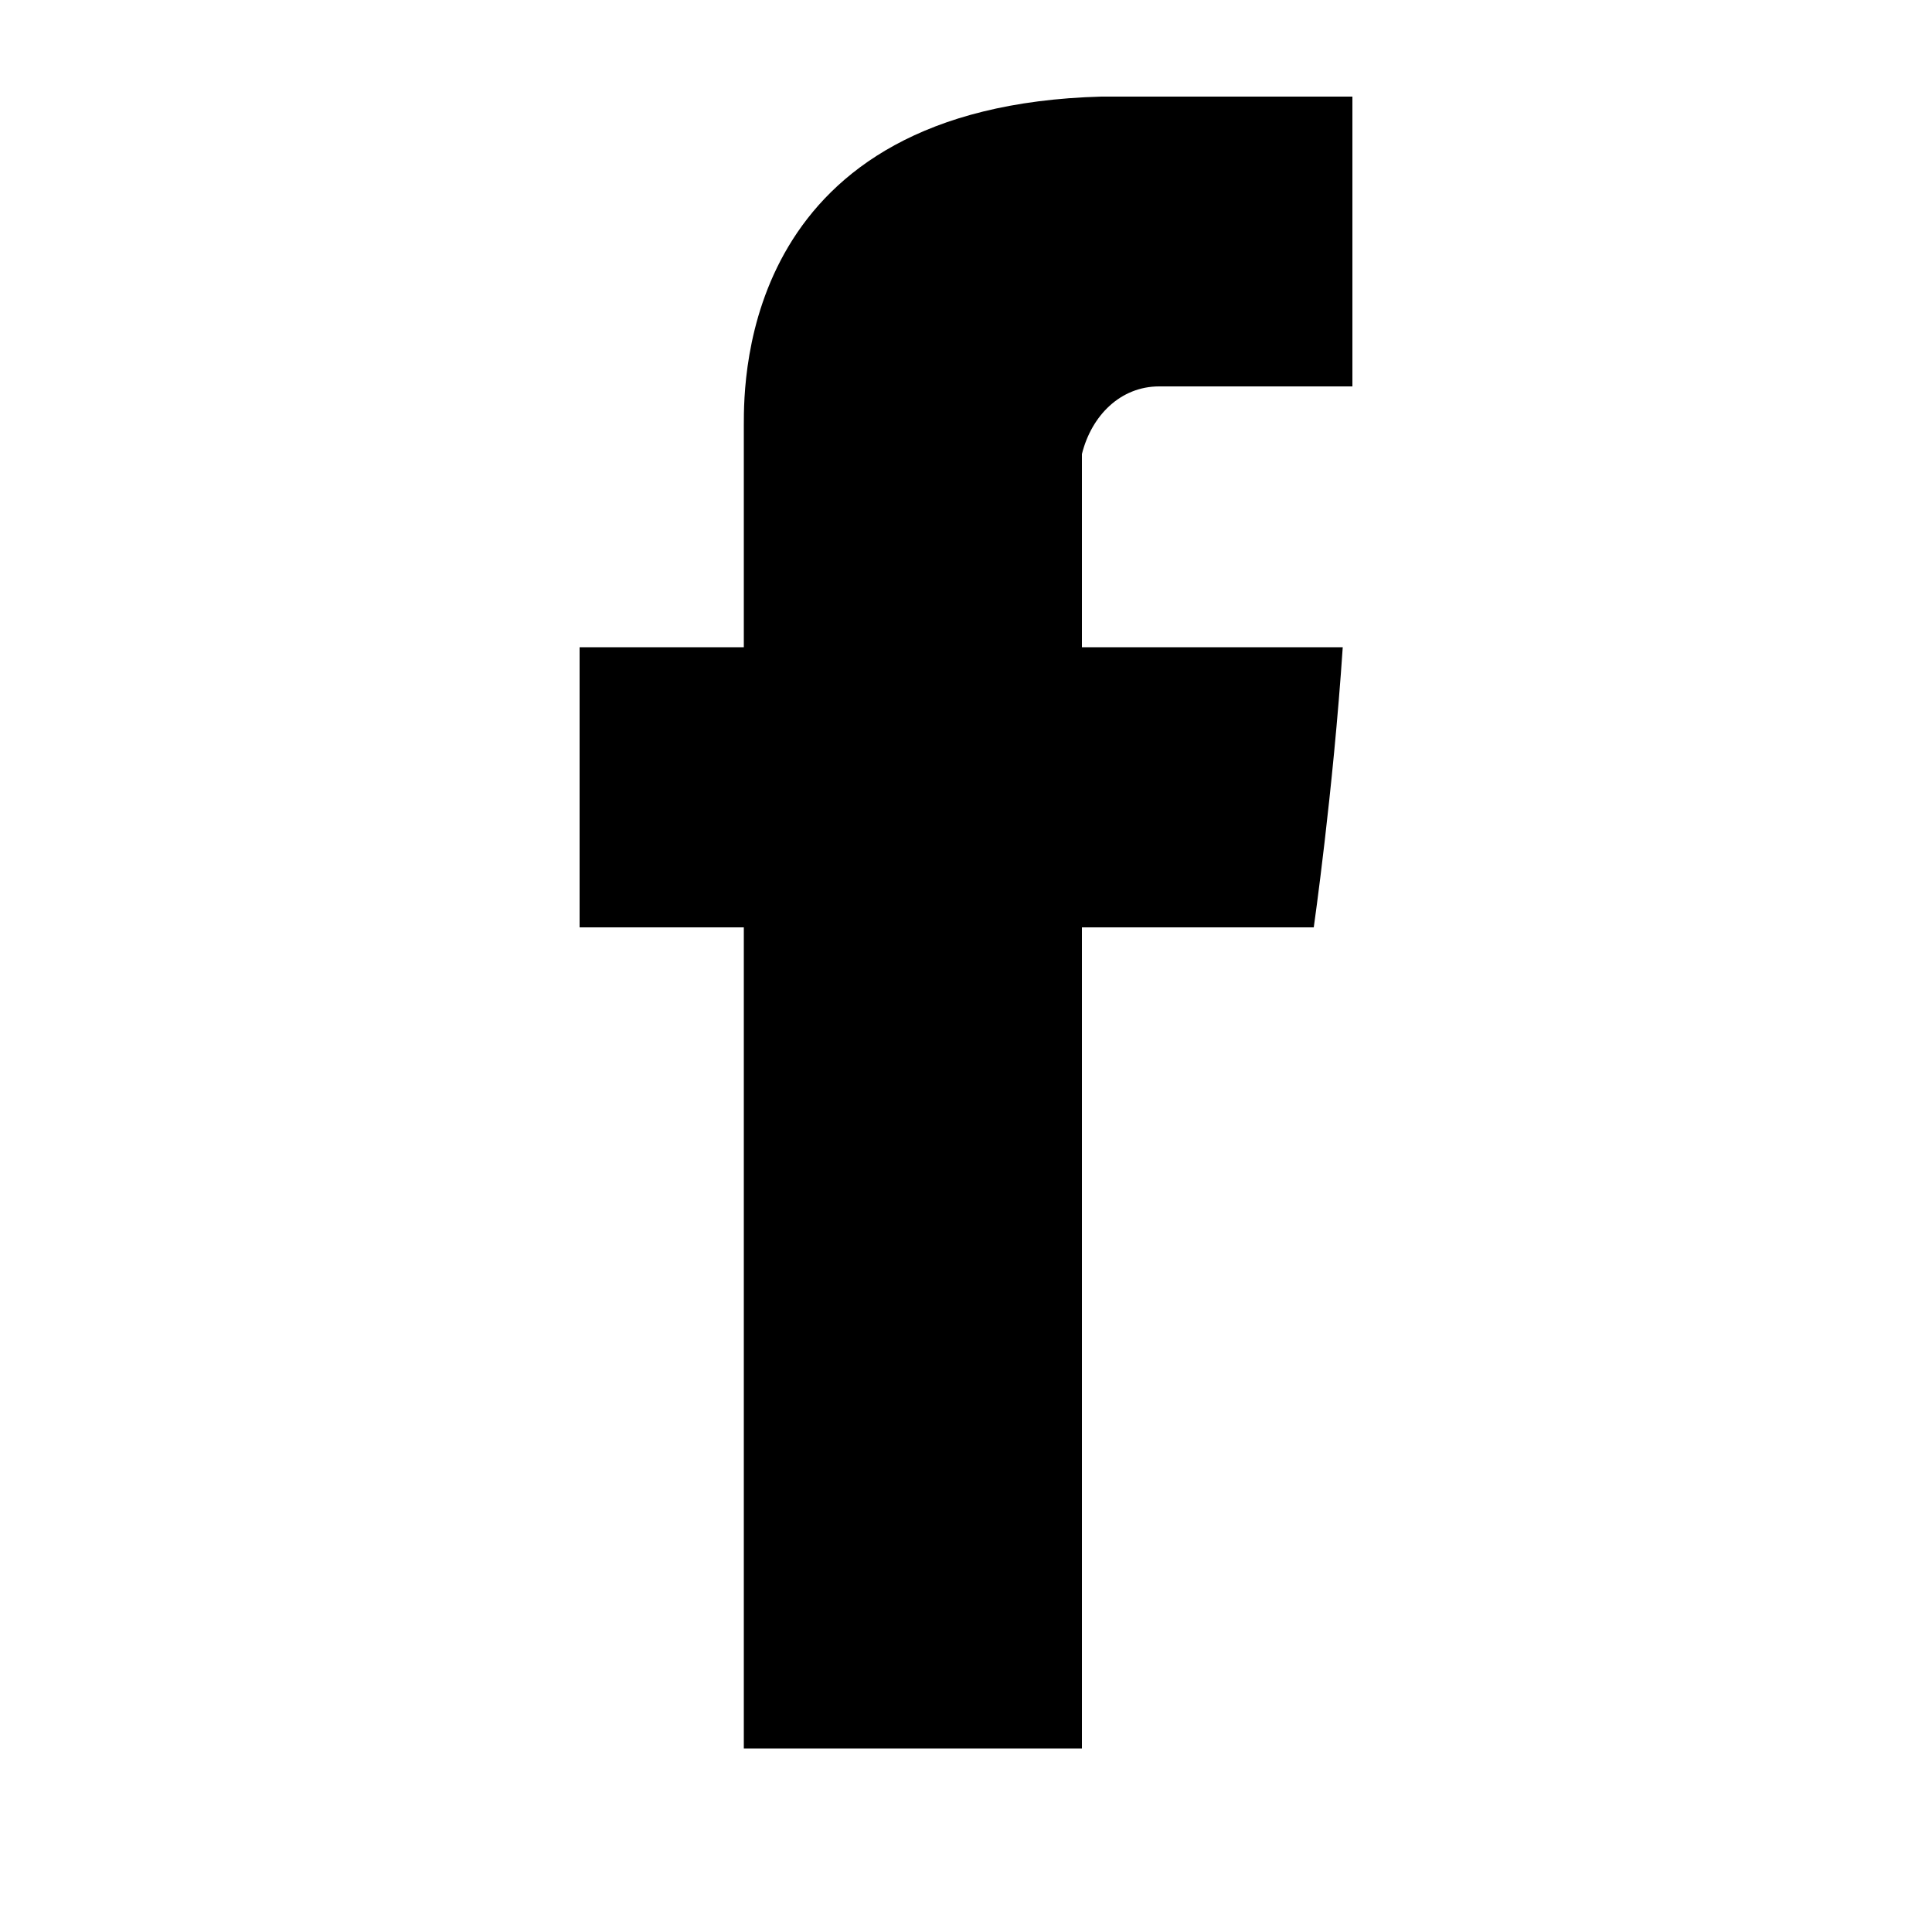 <?xml version="1.0" encoding="utf-8"?>
<!-- Generator: Adobe Illustrator 21.0.0, SVG Export Plug-In . SVG Version: 6.00 Build 0)  -->
<svg version="1.1" id="Capa_1" xmlns="http://www.w3.org/2000/svg" xmlns:xlink="http://www.w3.org/1999/xlink" x="0px" y="0px"
	 viewBox="0 0 20 20" style="enable-background:new 0 0 20 20;" xml:space="preserve">
<title>Plan de travail 1</title>
<path id="Facebook" d="M7.7,4.4v2.3H6v2.9h1.7v8.5h3.5V9.6h2.4c0,0,0.2-1.4,0.3-2.9h-2.7v-2c0.1-0.4,0.4-0.7,0.8-0.7H14v-3h-2.6
	C7.7,1.1,7.7,3.9,7.7,4.4z"/>
</svg>
